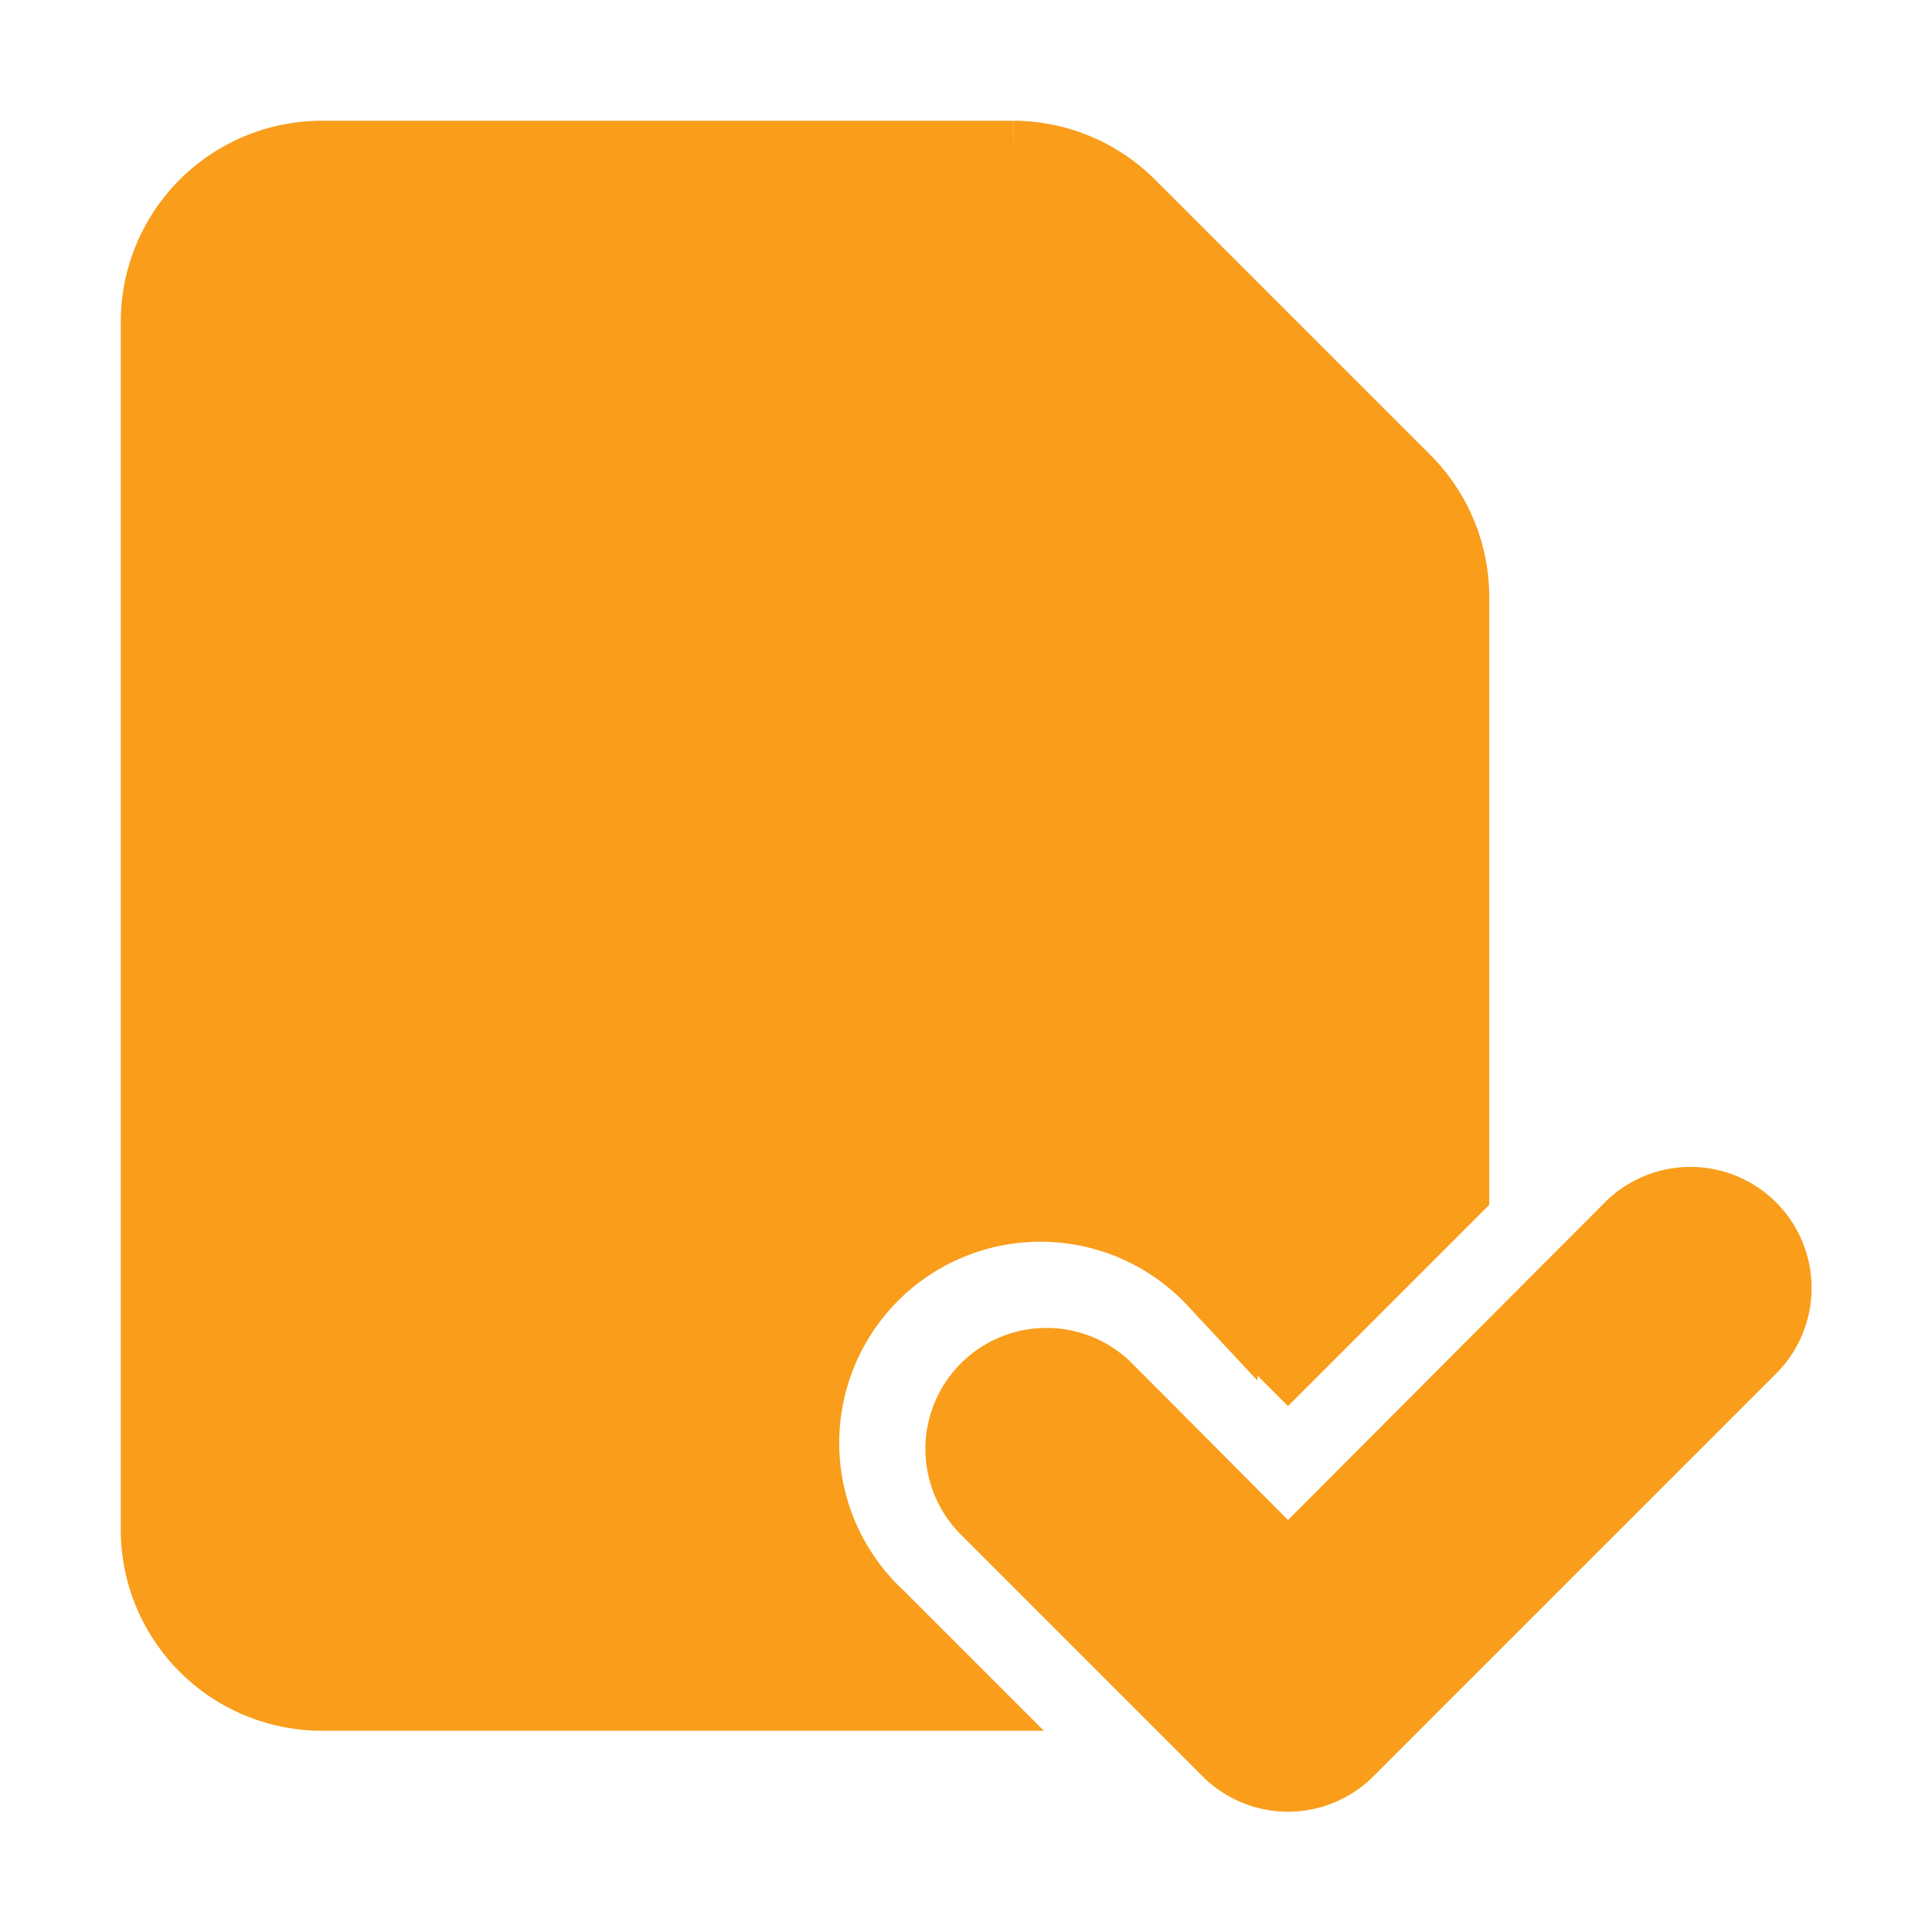 <!DOCTYPE svg PUBLIC "-//W3C//DTD SVG 1.1//EN" "http://www.w3.org/Graphics/SVG/1.1/DTD/svg11.dtd">
<!-- Uploaded to: SVG Repo, www.svgrepo.com, Transformed by: SVG Repo Mixer Tools -->
<svg fill="#f99d1b" width="800px" height="800px" viewBox="0 0 24 24" xmlns="http://www.w3.org/2000/svg" id="file-check" class="icon glyph" stroke="#f99d1b">
<g id="SVGRepo_bgCarrier" stroke-width="0"/>
<g id="SVGRepo_tracerCarrier" stroke-linecap="round" stroke-linejoin="round"/>
<g id="SVGRepo_iconCarrier">
<path d="M18,7.41v7.35l-2,2-.88-.88a3,3,0,1,0-4.24,4.24l.88.88H4a2,2,0,0,1-2-2V4A2,2,0,0,1,4,2h8.59A2,2,0,0,1,14,2.59L17.41,6A2,2,0,0,1,18,7.41Zm-1.29,14.3,5-5a1,1,0,0,0-1.42-1.42L16,19.59l-2.29-2.3a1,1,0,0,0-1.42,1.42l3,3a1,1,0,0,0,1.42,0Z"/>
</g>
</svg>
